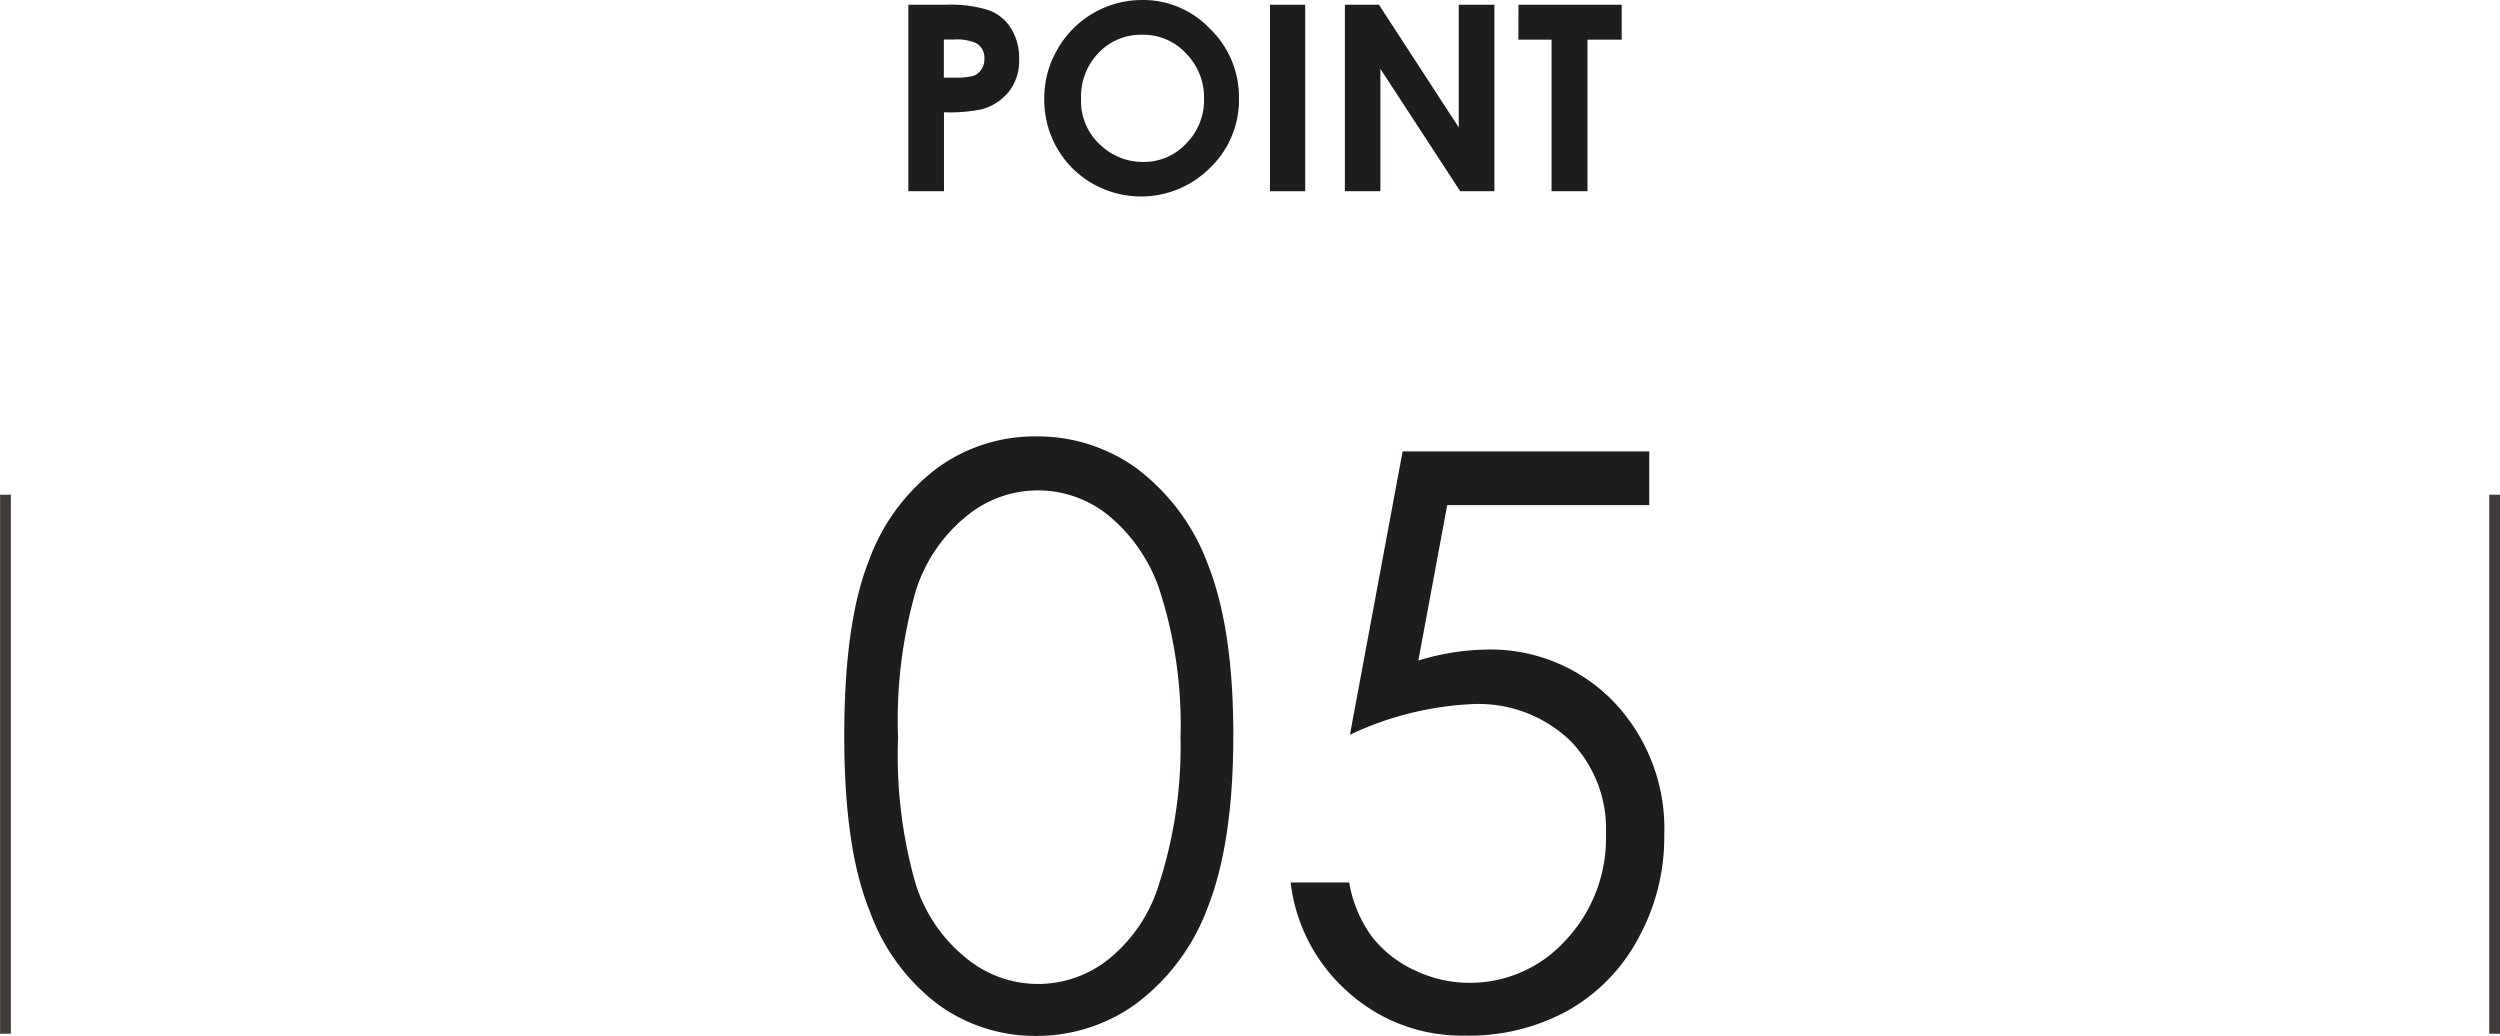 <svg xmlns="http://www.w3.org/2000/svg" viewBox="0 0 173.23 71.78"><defs><style>.cls-1{fill:#1c1d1d;}.cls-2{fill:none;stroke:#413c39;stroke-miterlimit:10;stroke-width:0.75px;}</style></defs><g id="レイヤー_2" data-name="レイヤー 2"><g id="文字"><path class="cls-1" d="M58.5,51q0-7.82,1.68-12.08a14,14,0,0,1,4.74-6.47,11.44,11.44,0,0,1,6.85-2.21,11.7,11.7,0,0,1,7,2.22,14.7,14.7,0,0,1,4.93,6.65Q85.47,43.58,85.46,51T83.68,62.89a14.67,14.67,0,0,1-4.93,6.64,11.72,11.72,0,0,1-7,2.25A11.41,11.41,0,0,1,65,69.6a14,14,0,0,1-4.74-6.49Q58.5,58.81,58.5,51Zm3.73.07a32.42,32.42,0,0,0,1.2,10.12A10.7,10.7,0,0,0,67,66.43a7.82,7.82,0,0,0,9.86,0,10.64,10.64,0,0,0,3.46-5.2,31,31,0,0,0,1.48-10.16,30.33,30.33,0,0,0-1.32-9.77,11.39,11.39,0,0,0-3.64-5.56,7.76,7.76,0,0,0-9.84,0A10.84,10.84,0,0,0,63.44,41,32.49,32.49,0,0,0,62.23,51.11Z"/><path class="cls-1" d="M114.28,31.28V35h-14l-2,10.77a16.88,16.88,0,0,1,4.65-.76,11.86,11.86,0,0,1,8.89,3.62,12.74,12.74,0,0,1,3.5,9.25,14.51,14.51,0,0,1-1.8,7.14,12.49,12.49,0,0,1-4.87,5,14.19,14.19,0,0,1-7.11,1.74,11.77,11.77,0,0,1-8.11-3,12,12,0,0,1-4-7.61h4.06a8.94,8.94,0,0,0,1.54,3.71A7.93,7.93,0,0,0,98,67.22a8.71,8.71,0,0,0,3.8.88,8.91,8.91,0,0,0,6.69-2.95,10.33,10.33,0,0,0,2.79-7.38,8.73,8.73,0,0,0-2.52-6.49A9.18,9.18,0,0,0,102,48.79a22.2,22.2,0,0,0-8.46,2.12l3.65-19.63Z"/><line class="cls-2" x1="0.38" y1="34.28" x2="0.38" y2="71.63"/><line class="cls-2" x1="172.86" y1="34.28" x2="172.86" y2="71.63"/><path class="cls-1" d="M62.94.33h2.61a8.58,8.58,0,0,1,3,.39A3.09,3.09,0,0,1,70.08,2a3.93,3.93,0,0,1,.54,2.1,3.48,3.48,0,0,1-.71,2.25A3.68,3.68,0,0,1,68,7.58a11.26,11.26,0,0,1-2.59.2v5.47H62.94ZM65.4,5.38h.78a4.57,4.57,0,0,0,1.29-.13A1.12,1.12,0,0,0,68,4.81a1.27,1.27,0,0,0,.21-.74A1.17,1.17,0,0,0,67.66,3a3.28,3.28,0,0,0-1.56-.26h-.7Z"/><path class="cls-1" d="M79.13,0a6.39,6.39,0,0,1,4.72,2,6.58,6.58,0,0,1,2,4.84,6.53,6.53,0,0,1-2,4.79,6.76,6.76,0,0,1-9.57,0,6.71,6.71,0,0,1-1.92-4.78,6.66,6.66,0,0,1,.9-3.41A6.74,6.74,0,0,1,79.13,0Zm0,2.41a4,4,0,0,0-3,1.25,4.32,4.32,0,0,0-1.22,3.17,4.12,4.12,0,0,0,1.54,3.39,4.2,4.2,0,0,0,2.74,1,4,4,0,0,0,3-1.27,4.26,4.26,0,0,0,1.24-3.12,4.33,4.33,0,0,0-1.24-3.12A4,4,0,0,0,79.11,2.41Z"/><path class="cls-1" d="M88,.33h2.44V13.25H88Z"/><path class="cls-1" d="M93.19.33h2.36l5.53,8.5V.33h2.47V13.25h-2.37L95.65,4.77v8.48H93.19Z"/><path class="cls-1" d="M105.22.33h7.15V2.75H110v10.5h-2.49V2.75h-2.3Z"/></g></g></svg>